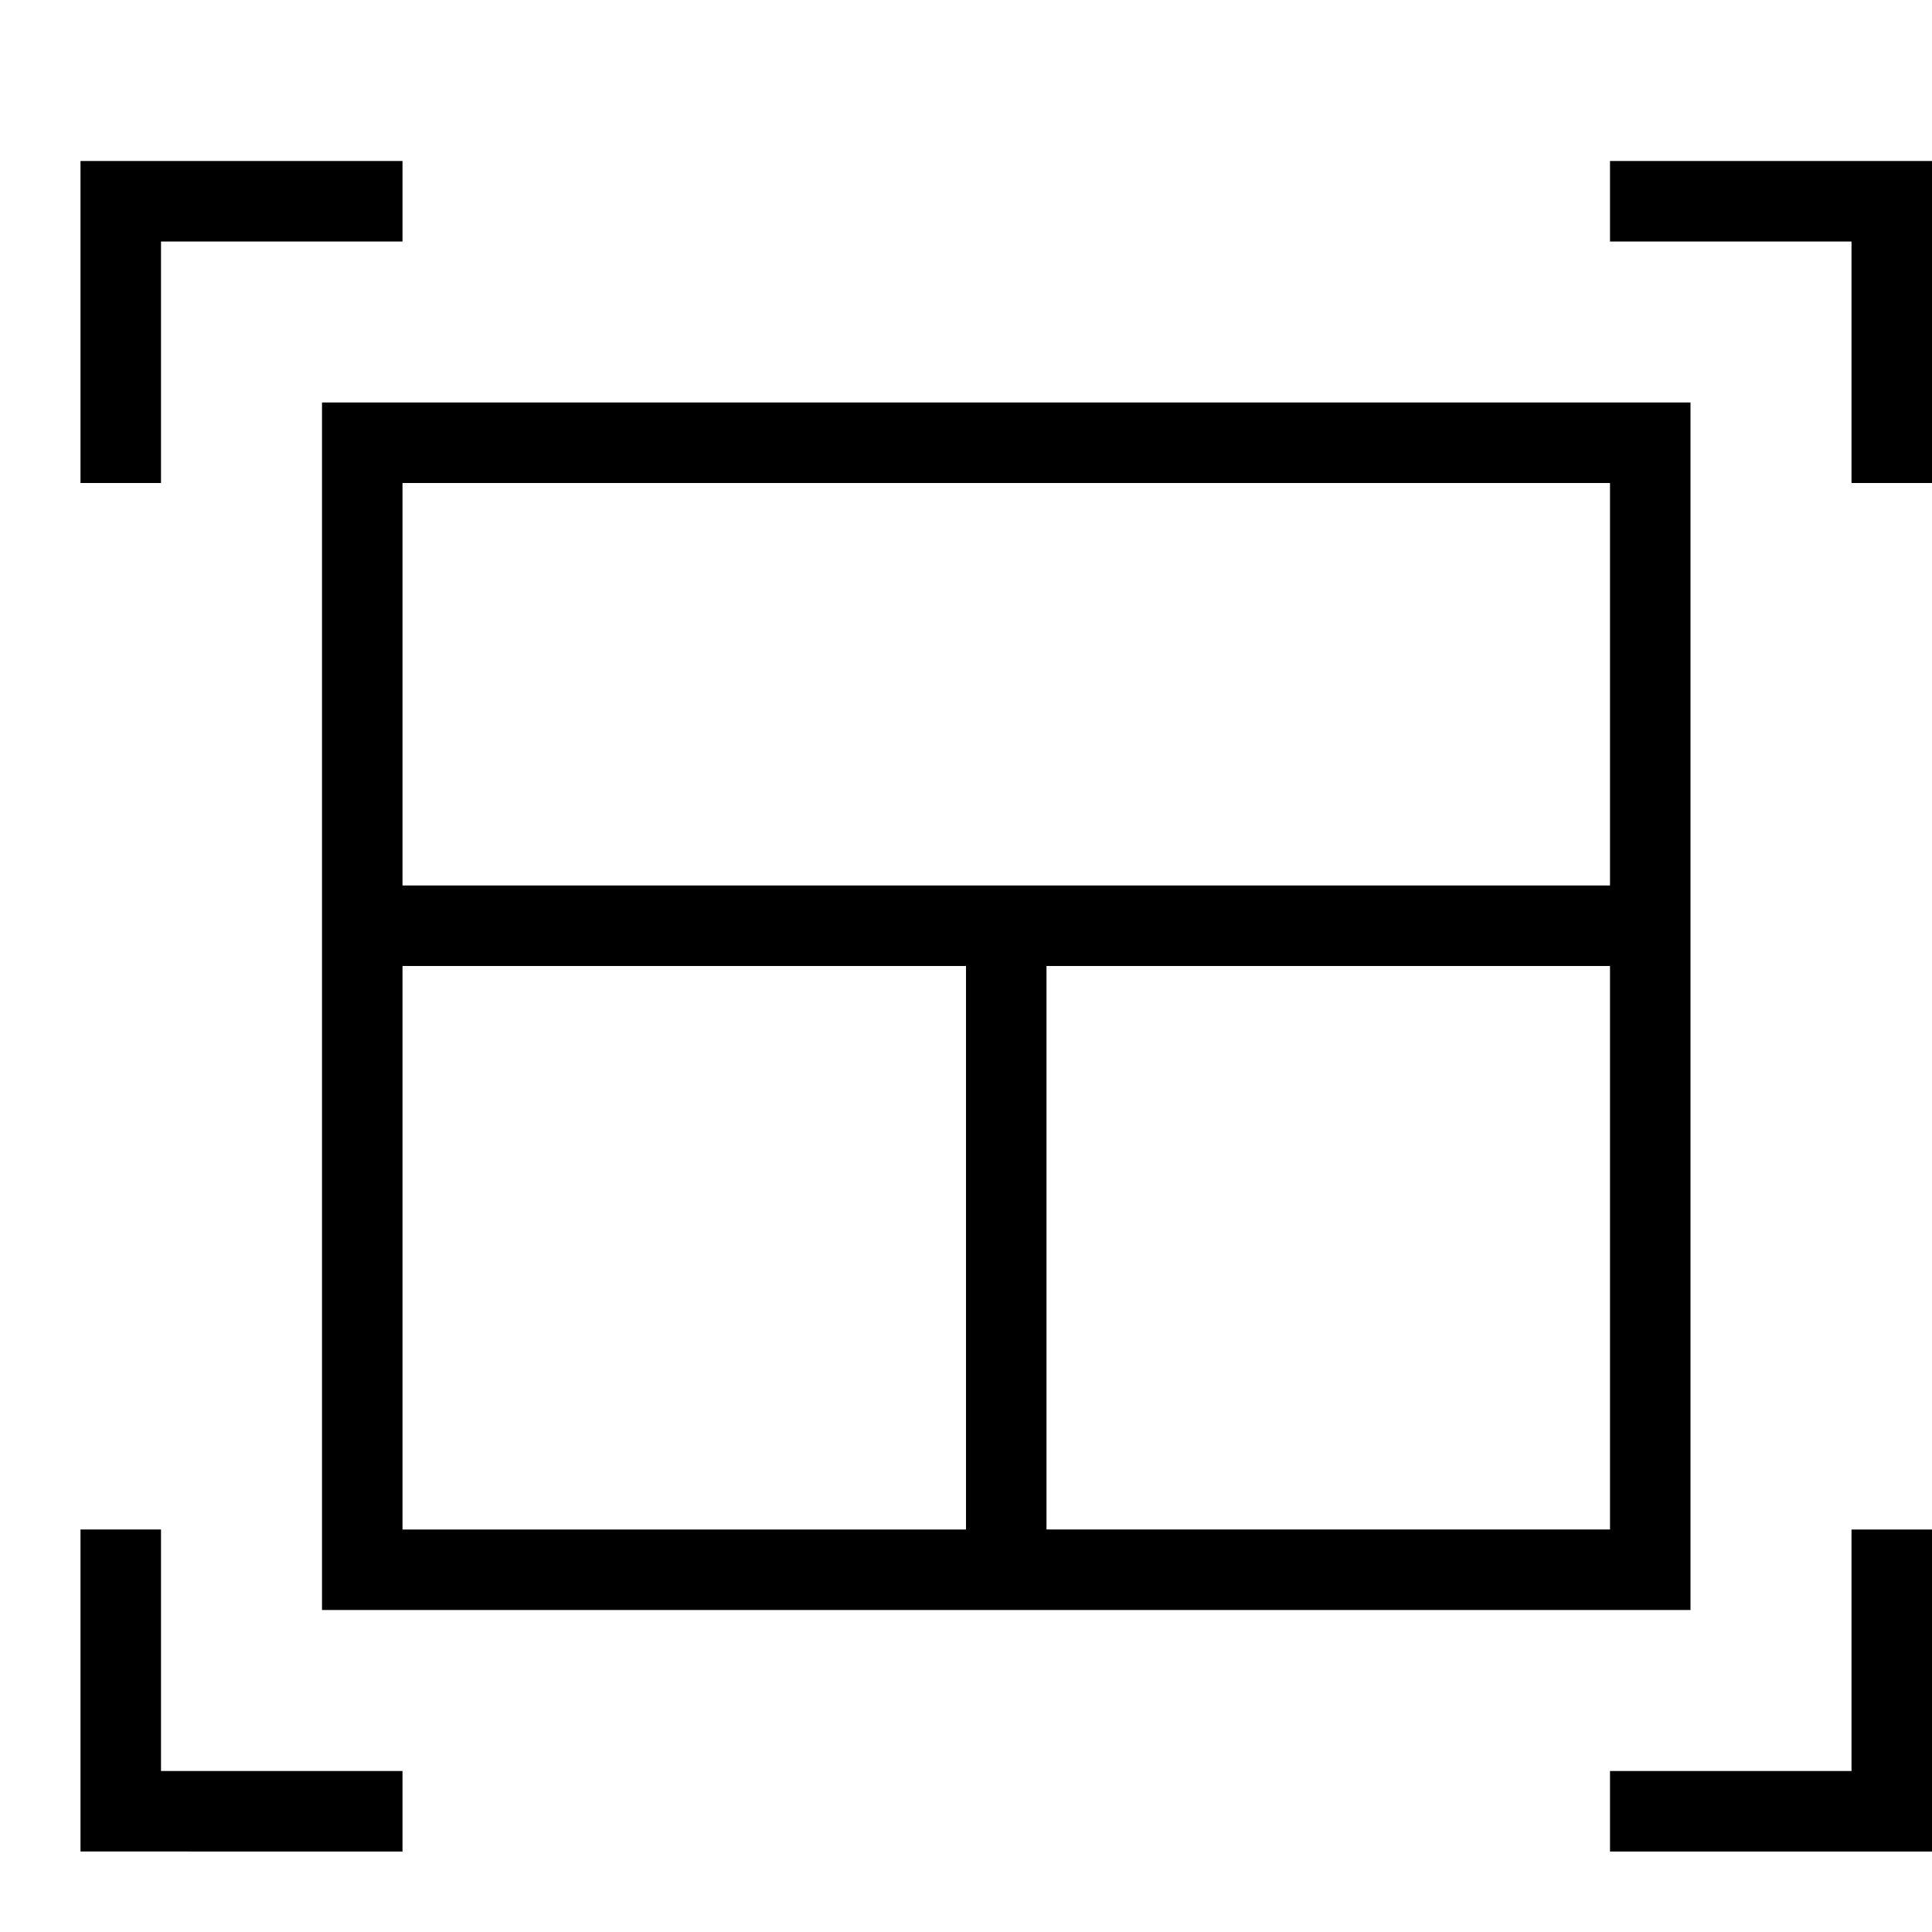<?xml version="1.0" encoding="utf-8"?><!-- Uploaded to: SVG Repo, www.svgrepo.com, Generator: SVG Repo Mixer Tools -->
<svg width="800px" height="800px" viewBox="0 0 24 24" xmlns="http://www.w3.org/2000/svg"><path d="M4 20h17V5H4zm16-1h-7v-7h7zM5 6h15v5H5zm0 6h7v7H5zM2 6H1V2h4v1H2zm22-4v4h-1V3h-3V2zM2 22h3v1H1v-4h1zm21-3h1v4h-4v-1h3z"/><path fill="none" d="M0 0h24v24H0z"/></svg>